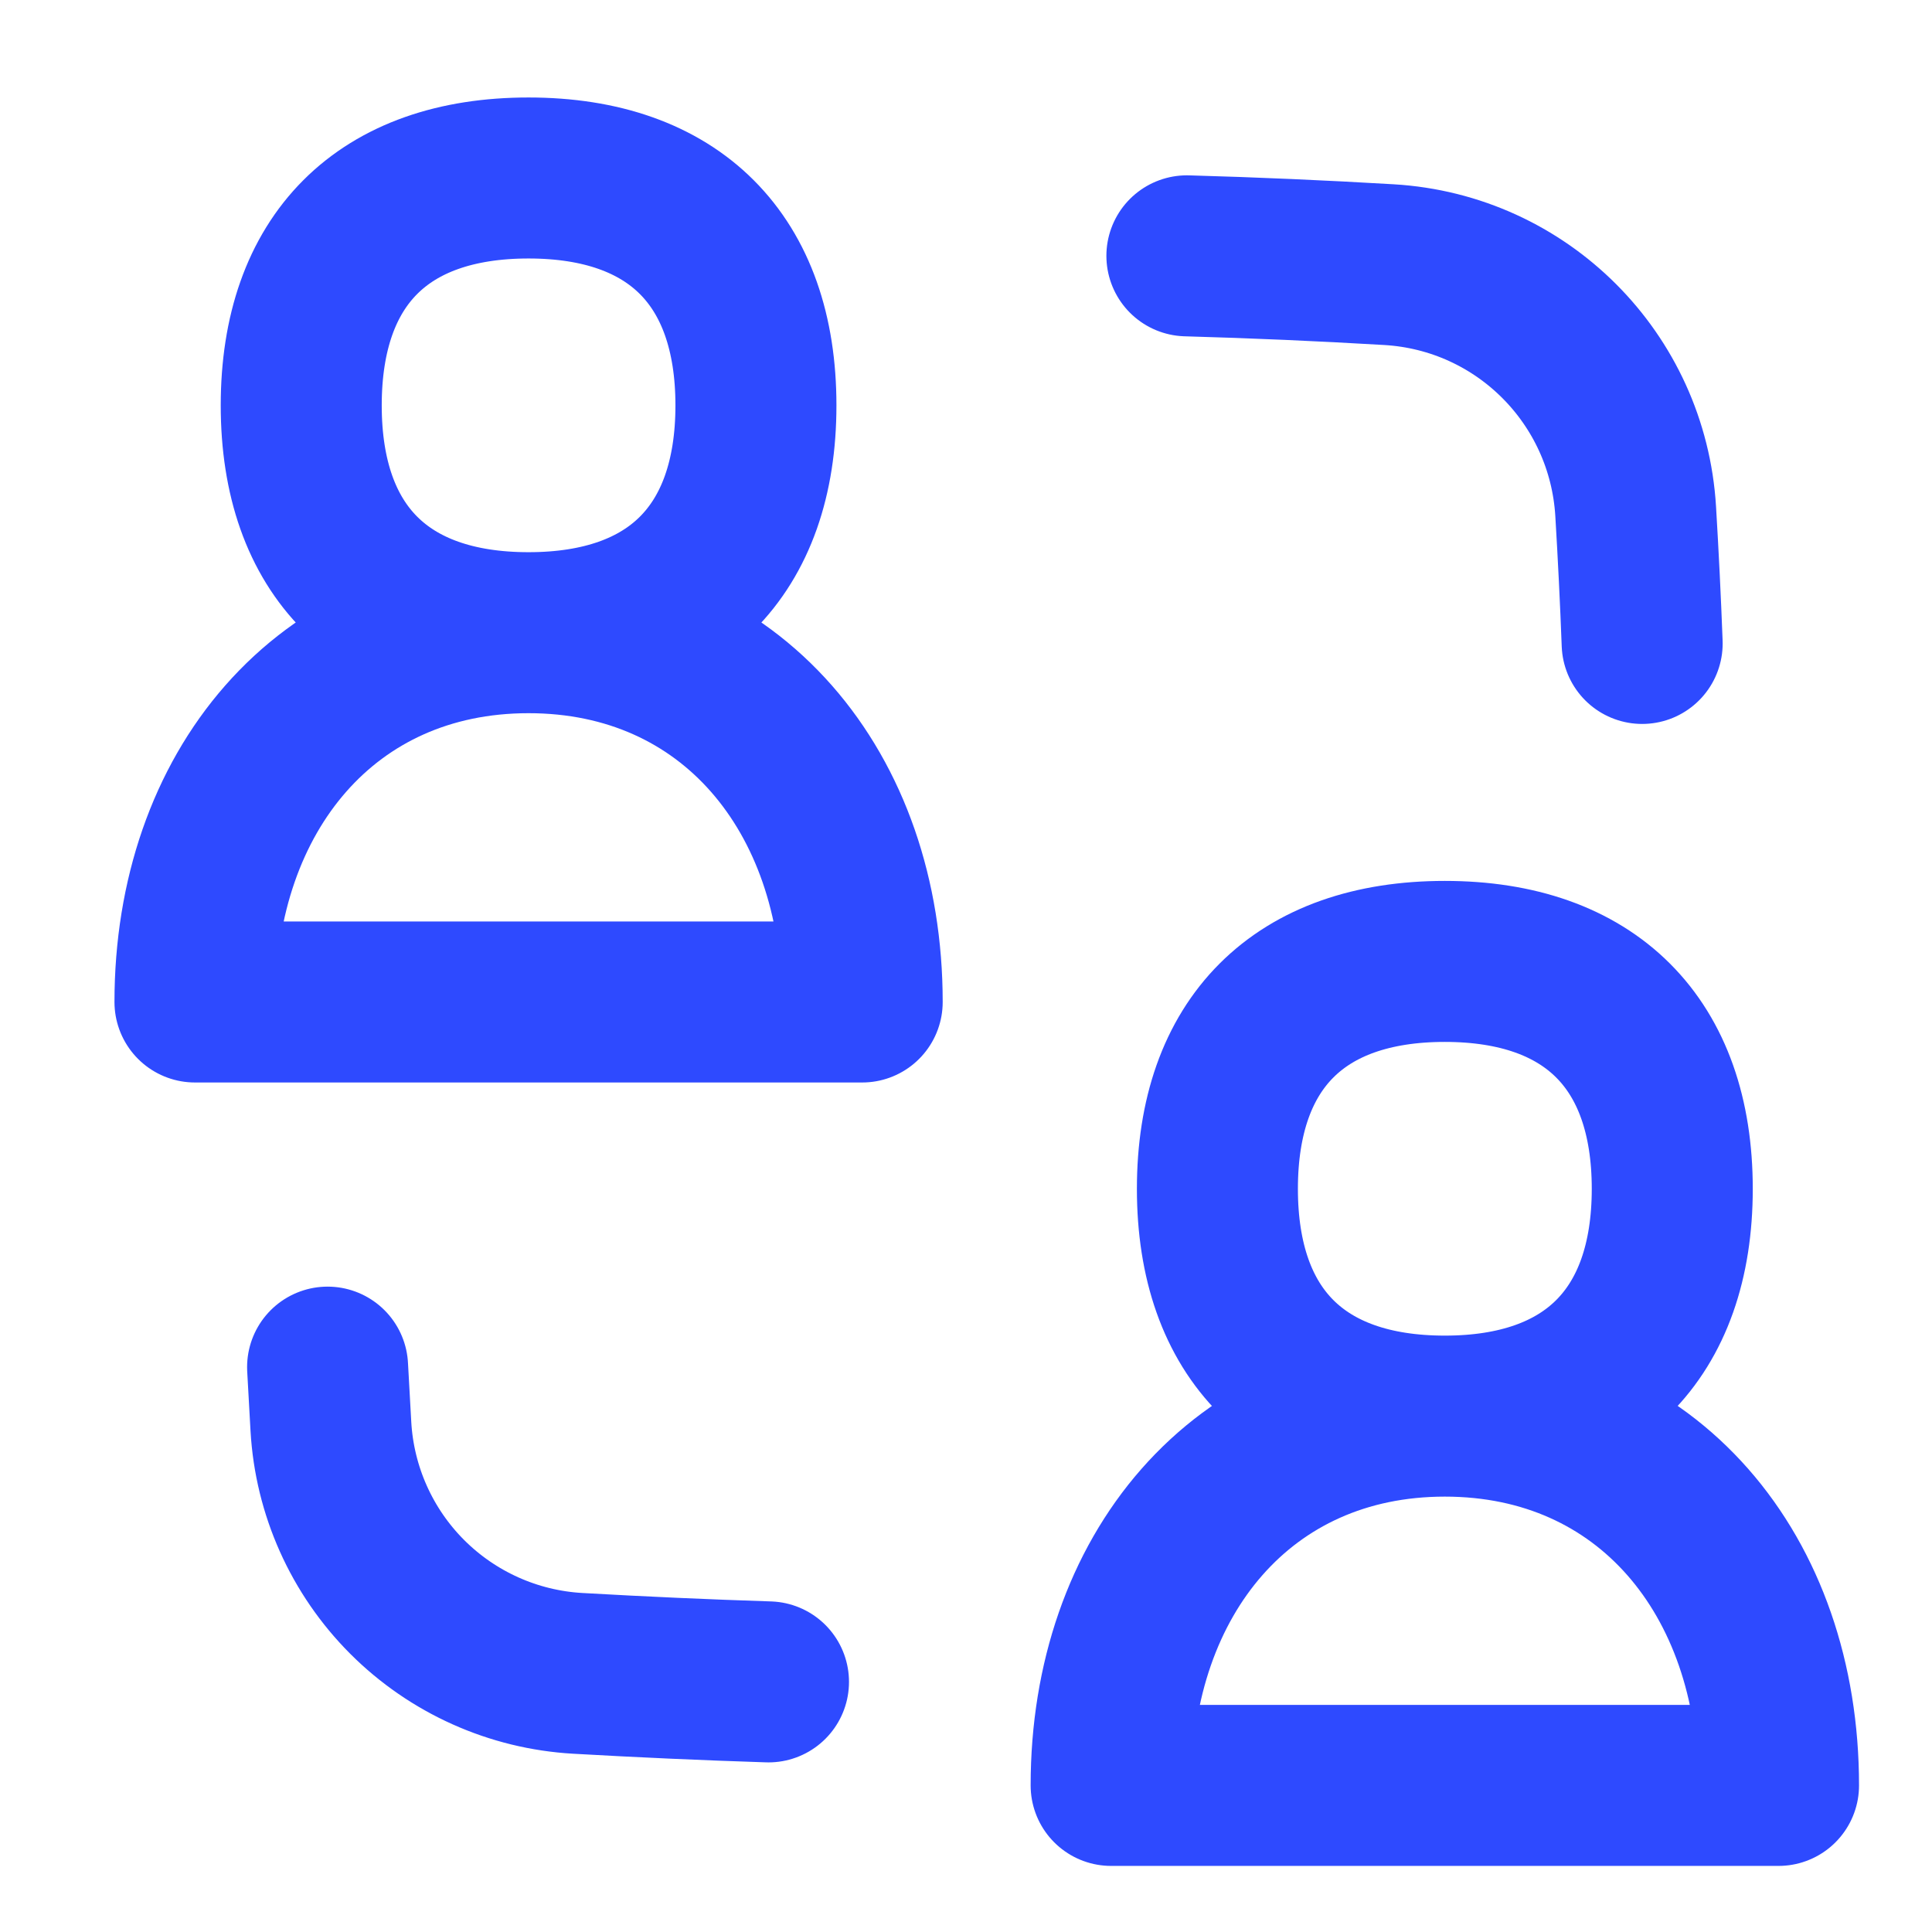 <svg width="48" height="48" viewBox="0 0 48 48" fill="none" xmlns="http://www.w3.org/2000/svg">
<path d="M8.139 33.966L8.221 35.44C8.312 37.037 8.987 38.544 10.117 39.675C11.248 40.806 12.755 41.482 14.351 41.574C15.944 41.665 17.525 41.736 19.093 41.786M29.488 6.356C31.163 6.403 32.836 6.476 34.508 6.575C37.813 6.77 40.439 9.4 40.638 12.705C40.704 13.805 40.758 14.898 40.799 15.986M13.131 15.719C18.171 15.719 21.421 19.679 21.421 24.894H4.844C4.844 19.679 8.094 15.719 13.131 15.719ZM13.131 15.719C16.748 15.719 18.781 13.686 18.781 10.072C18.781 6.458 16.748 4.422 13.131 4.422C9.513 4.422 7.484 6.455 7.484 10.072C7.484 13.689 9.517 15.719 13.131 15.719ZM35.896 35.183C40.936 35.183 44.187 39.14 44.187 44.358H27.606C27.606 39.14 30.86 35.183 35.896 35.183ZM35.896 35.183C39.51 35.183 41.547 33.15 41.547 29.536C41.547 25.922 39.51 23.886 35.896 23.886C32.279 23.886 30.246 25.919 30.246 29.536C30.246 33.153 32.279 35.183 35.896 35.183Z" stroke="#2E4AFF" stroke-width="4" stroke-linecap="round" stroke-linejoin="round"/>
</svg>
